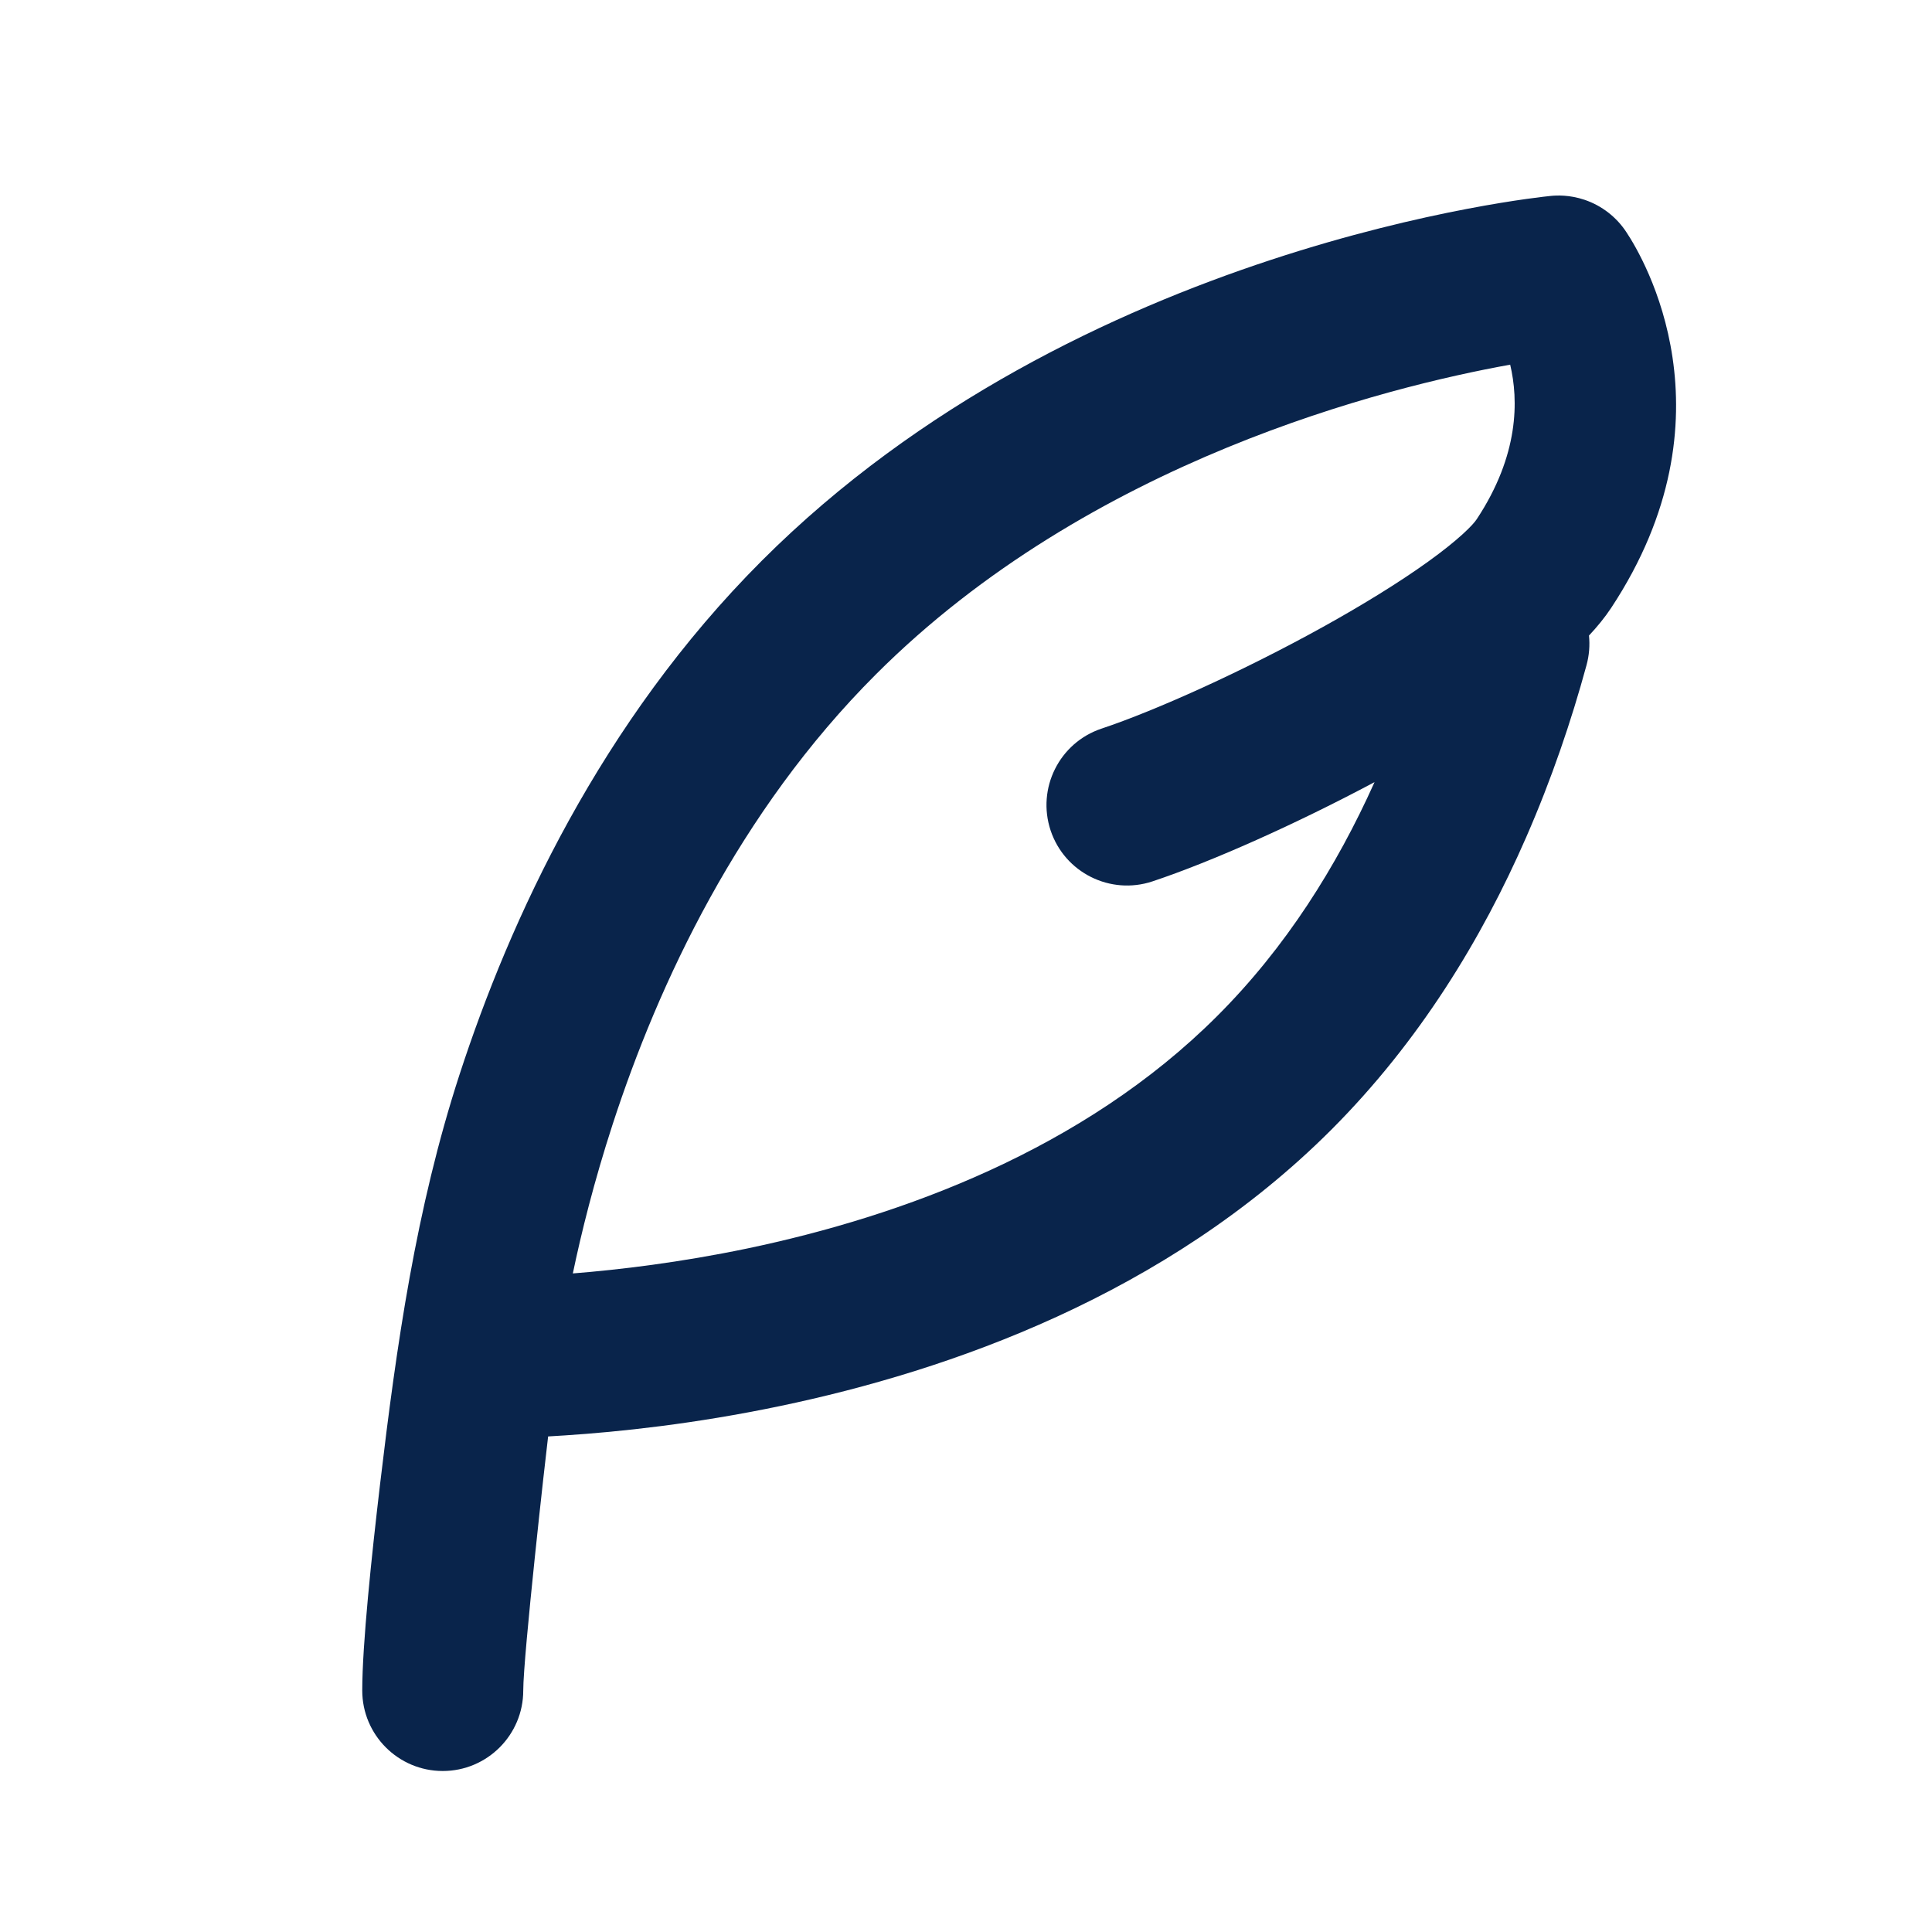 <?xml version="1.0" encoding="UTF-8"?>
<!-- Скачано с сайта svg4.ru / Downloaded from svg4.ru -->
<svg width="800px" height="800px" viewBox="0 0 24 24" version="1.1" xmlns="http://www.w3.org/2000/svg" xmlns:xlink="http://www.w3.org/1999/xlink">
    <title>quill_pen_line</title>
    <g id="页面-1" stroke="none" stroke-width="1" fill="none" fill-rule="evenodd">
        <g id="Design" transform="translate(-480, 0)">
            <g id="quill_pen_line" transform="translate(480, 0)">
                <path d="M24,0 L24,24 L0,24 L0,0 L24,0 Z M12.593,23.258 L12.582,23.26 L12.511,23.295 L12.492,23.299 L12.492,23.299 L12.477,23.295 L12.406,23.26 C12.396,23.256 12.387,23.259 12.382,23.265 L12.378,23.276 L12.361,23.703 L12.366,23.723 L12.377,23.736 L12.48,23.81 L12.495,23.814 L12.495,23.814 L12.507,23.81 L12.611,23.736 L12.623,23.72 L12.623,23.72 L12.627,23.703 L12.61,23.276 C12.608,23.266 12.601,23.259 12.593,23.258 L12.593,23.258 Z M12.858,23.145 L12.845,23.147 L12.66,23.24 L12.65,23.25 L12.65,23.25 L12.647,23.261 L12.665,23.691 L12.67,23.703 L12.67,23.703 L12.678,23.71 L12.879,23.803 C12.891,23.807 12.902,23.803 12.908,23.795 L12.912,23.781 L12.878,23.167 C12.875,23.155 12.867,23.147 12.858,23.145 L12.858,23.145 Z M12.143,23.147 C12.133,23.142 12.122,23.145 12.116,23.153 L12.11,23.167 L12.076,23.781 C12.075,23.793 12.083,23.802 12.093,23.805 L12.108,23.803 L12.309,23.71 L12.319,23.702 L12.319,23.702 L12.323,23.691 L12.34,23.261 L12.337,23.249 L12.337,23.249 L12.328,23.24 L12.143,23.147 Z" id="MingCute" fill-rule="nonzero">
</path>
                <path d="M5.708,13.35 C6.333,11.431 7.458,8.971 9.465,6.964 C13.399,3.03 19.117,2.449 19.262,2.434 C19.339,2.426 19.497,2.419 19.684,2.482 C19.898,2.554 20.084,2.699 20.206,2.888 C20.414,3.201 21.585,5.171 20.015,7.551 C19.937,7.669 19.843,7.784 19.739,7.895 C19.751,8.016 19.742,8.14 19.708,8.264 C19.52,8.954 19.275,9.677 18.959,10.4 C18.408,11.663 17.631,12.94 16.536,14.036 C14.486,16.085 11.794,17.027 9.692,17.466 C8.631,17.688 7.693,17.787 7.019,17.831 C6.946,17.836 6.876,17.84 6.809,17.844 C6.778,18.091 6.5,20.571 6.5,21 C6.5,21.552 6.052,22 5.5,22 C4.948,22 4.5,21.552 4.5,21 C4.5,20.429 4.616,19.331 4.721,18.44 C4.926,16.708 5.167,15.014 5.708,13.35 Z M18.345,6.449 C18.872,5.651 18.864,4.969 18.76,4.53 C17.233,4.805 13.541,5.716 10.879,8.379 C9.175,10.082 8.179,12.219 7.61,13.968 C7.379,14.679 7.221,15.316 7.116,15.819 C7.695,15.773 8.447,15.683 9.283,15.509 C11.203,15.107 13.461,14.281 15.121,12.621 C15.971,11.772 16.605,10.764 17.075,9.716 C16.099,10.236 15.057,10.702 14.316,10.949 C13.792,11.123 13.226,10.84 13.051,10.316 C12.877,9.792 13.16,9.226 13.684,9.051 C14.358,8.826 15.442,8.338 16.438,7.786 C16.932,7.512 17.384,7.233 17.739,6.978 C18.123,6.702 18.3,6.519 18.345,6.449 Z" id="形状" fill="#09244B">
</path>
            </g>
        </g>
    </g>
</svg>